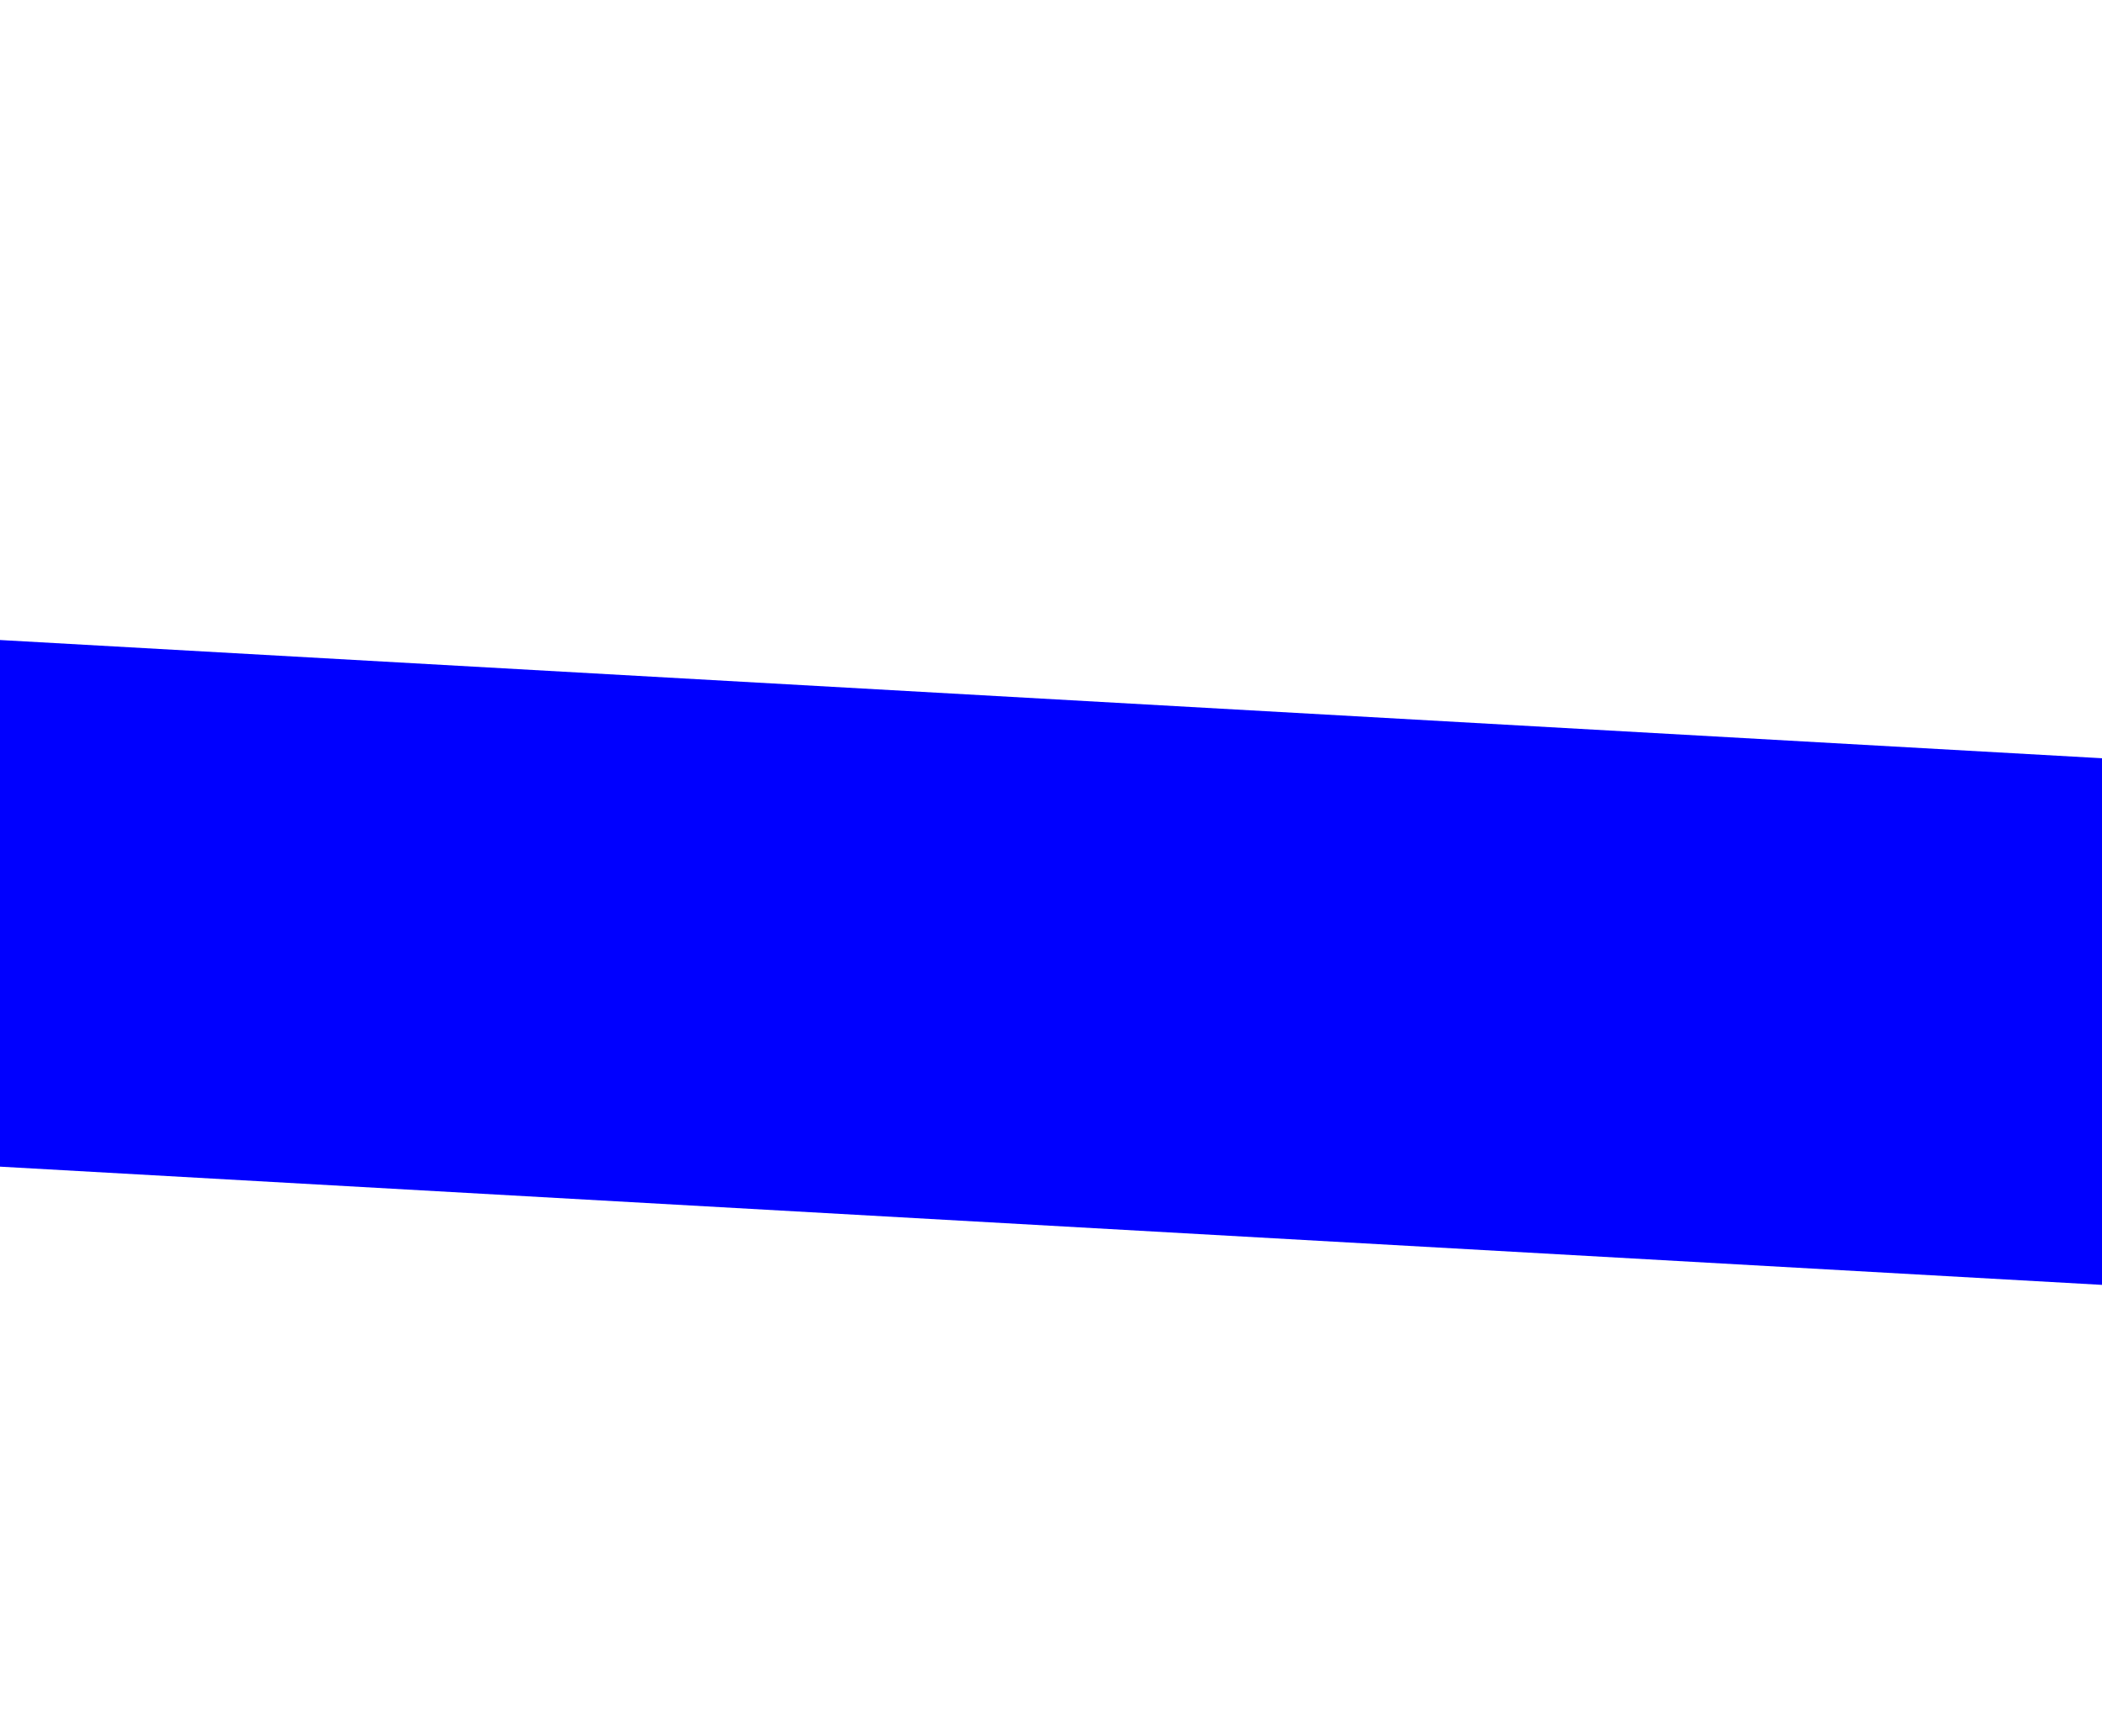 <?xml version="1.0" encoding="UTF-8" standalone="no"?>
<svg xmlns:xlink="http://www.w3.org/1999/xlink" height="323.05px" width="391.1px" xmlns="http://www.w3.org/2000/svg">
  <g transform="matrix(1.0, 0.0, 0.0, 1.0, -127.95, -250.35)">
    <path d="M127.95 369.45 L127.95 467.45 519.05 489.45 519.05 391.45 127.95 369.45" fill="#0000ff" fill-rule="evenodd" stroke="none">
      <animate attributeName="fill" dur="2s" repeatCount="indefinite" values="#0000ff;#0000ff"/>
      <animate attributeName="fill-opacity" dur="2s" repeatCount="indefinite" values="1.0;1.0"/>
      <animate attributeName="d" dur="2s" repeatCount="indefinite" values="M127.95 369.45 L127.95 467.45 519.05 489.45 519.05 391.45 127.95 369.45;M127.95 250.35 L127.95 514.2 519.05 573.4 519.05 309.6 127.95 250.35"/>
    </path>
    <path d="M127.95 369.45 L519.05 391.45 519.05 489.45 127.95 467.45 127.95 369.45" fill="none" stroke="#000000" stroke-linecap="round" stroke-linejoin="round" stroke-opacity="0.0" stroke-width="1.0">
      <animate attributeName="stroke" dur="2s" repeatCount="indefinite" values="#000000;#000001"/>
      <animate attributeName="stroke-width" dur="2s" repeatCount="indefinite" values="0.0;0.0"/>
      <animate attributeName="fill-opacity" dur="2s" repeatCount="indefinite" values="0.0;0.0"/>
      <animate attributeName="d" dur="2s" repeatCount="indefinite" values="M127.95 369.45 L519.05 391.45 519.05 489.45 127.95 467.45 127.95 369.45;M127.95 250.35 L519.05 309.6 519.05 573.4 127.95 514.2 127.95 250.35"/>
    </path>
  </g>
</svg>
